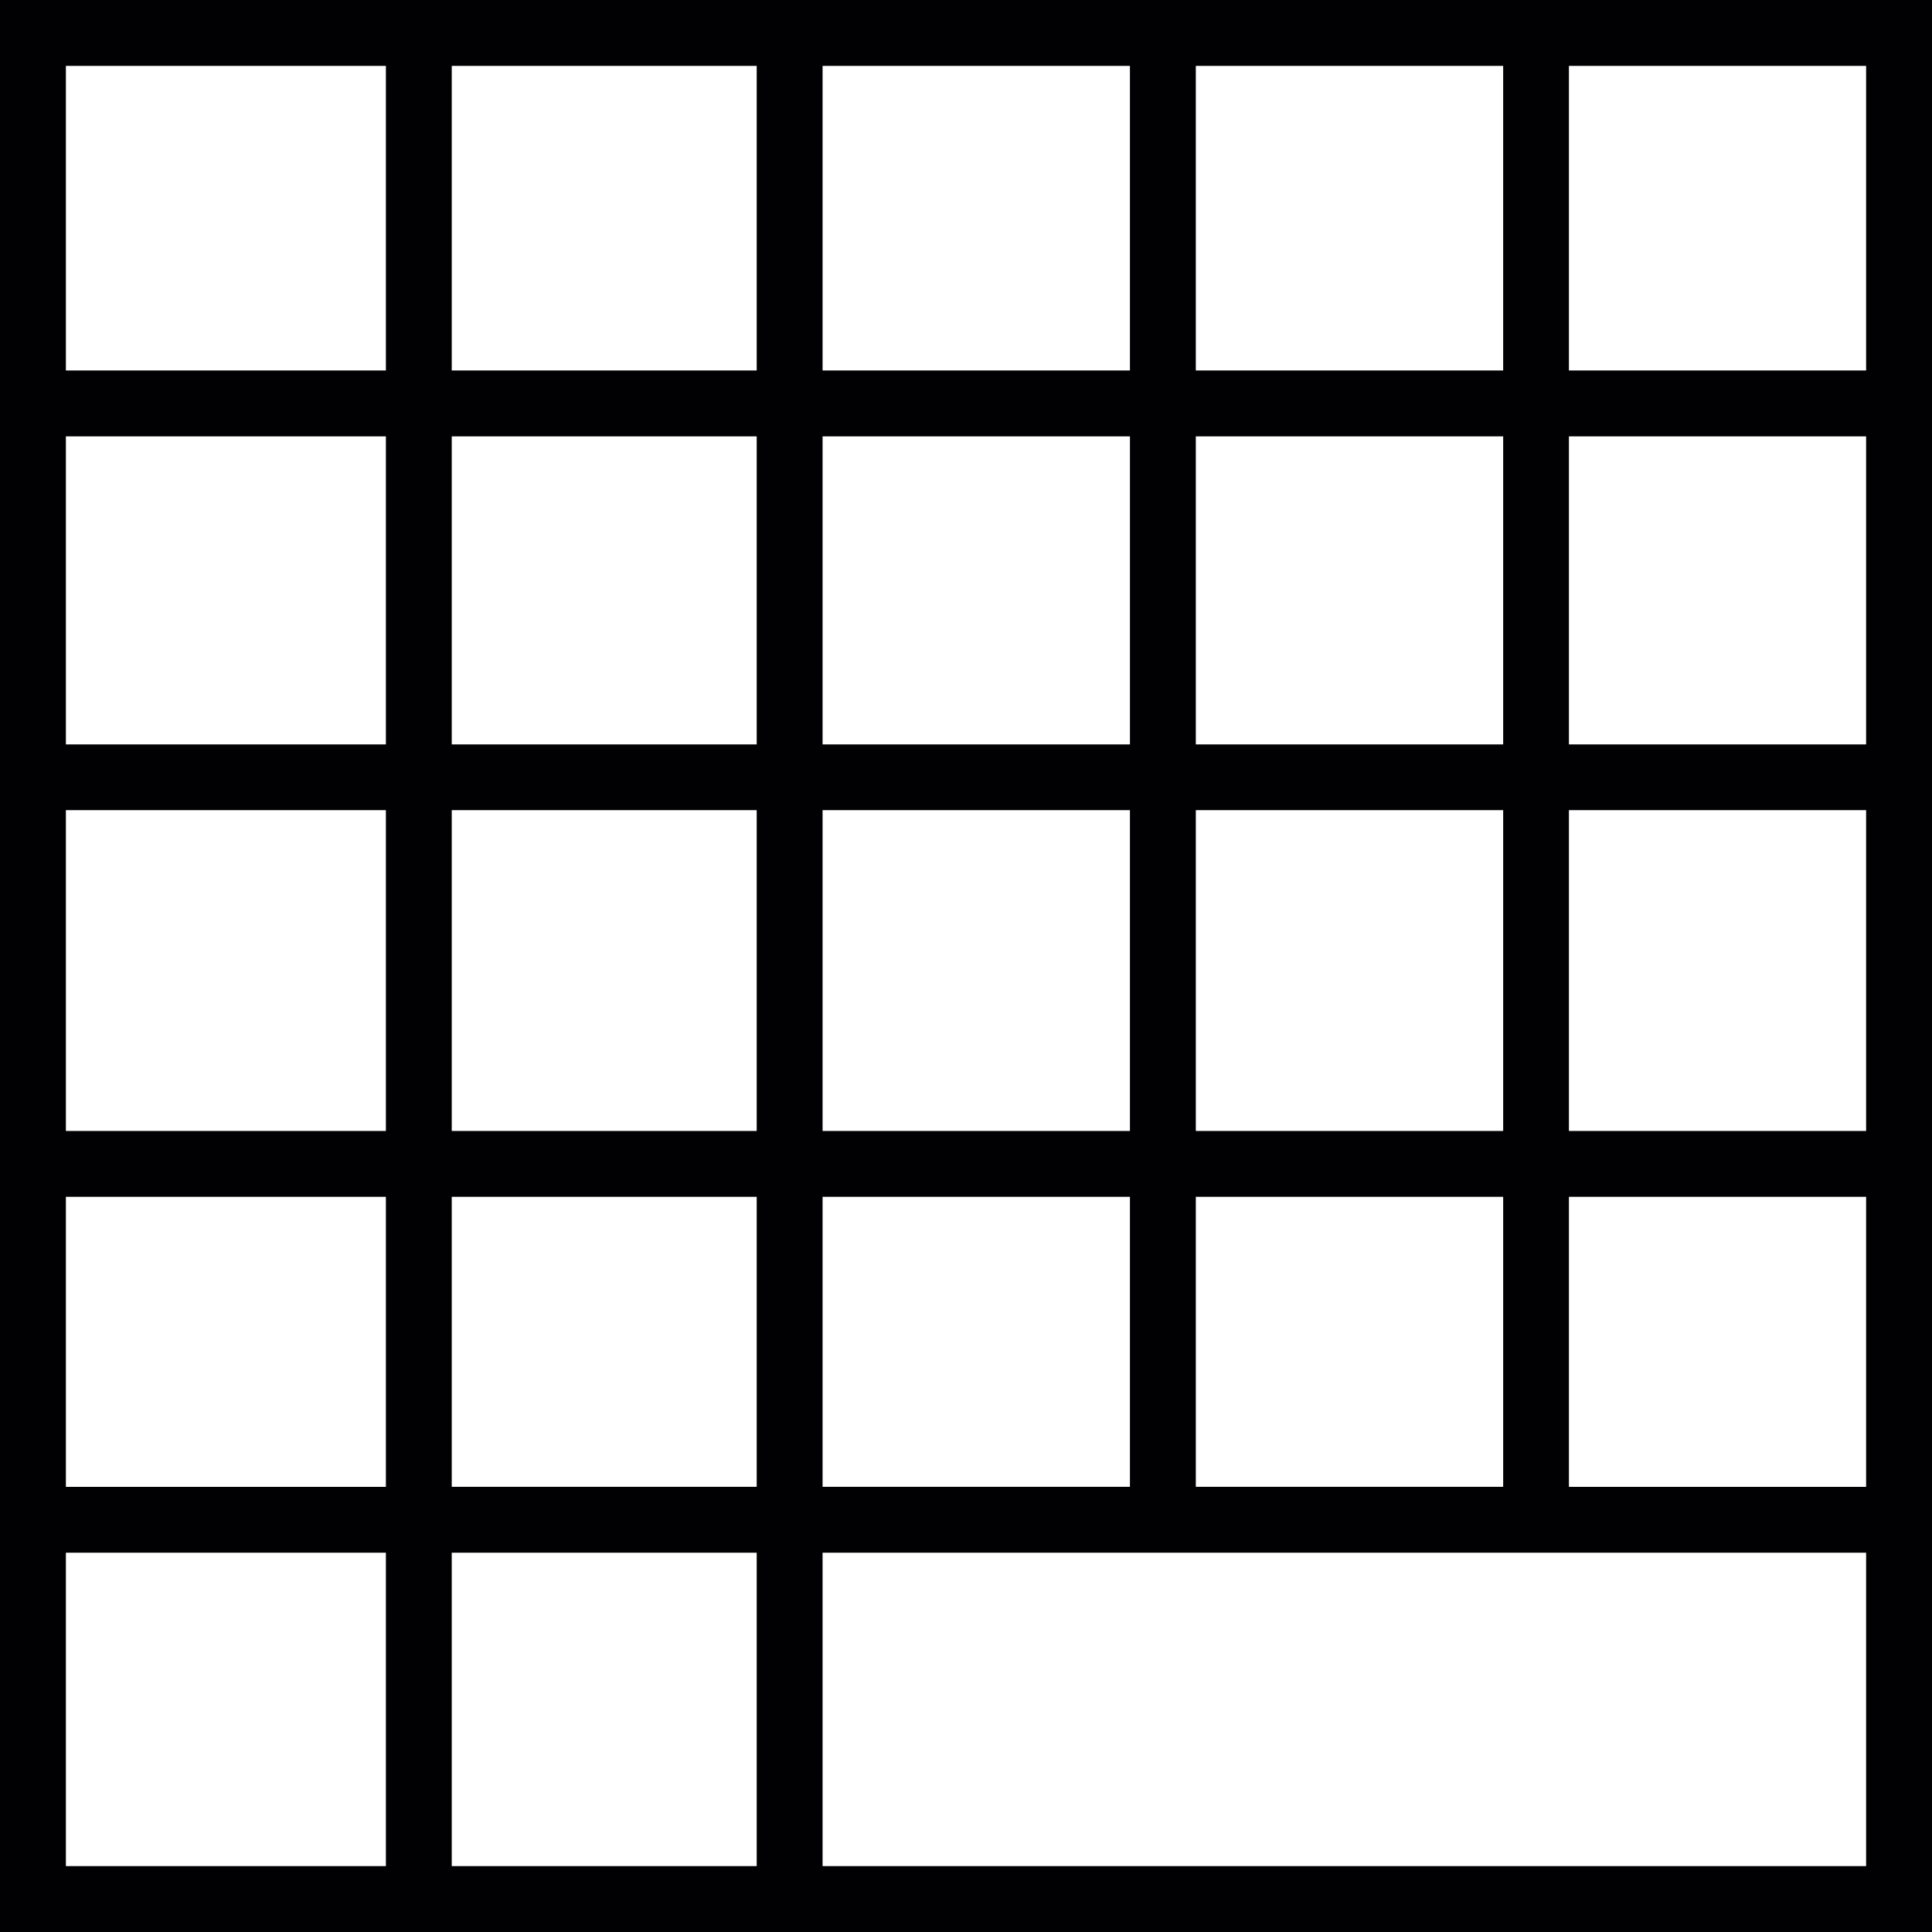 <?xml version="1.0" encoding="iso-8859-1"?>
<!-- Generator: Adobe Illustrator 18.1.1, SVG Export Plug-In . SVG Version: 6.00 Build 0)  -->
<svg version="1.1" id="Capa_1" xmlns="http://www.w3.org/2000/svg" xmlns:xlink="http://www.w3.org/1999/xlink" x="0px" y="0px"
	 viewBox="0 0 201.611 201.611" style="enable-background:new 0 0 201.611 201.611;" xml:space="preserve">
<g>
	<g>
		<path style="fill:#010002;" d="M163.722,0h-6.861h-32.074h-6.875H85.839h-6.871H0v201.611h201.611V0H163.722z M156.861,6.875
			v31.787h-32.074V6.875H156.861z M124.787,155.161v-30.27h32.074v30.266h-32.074V155.161z M117.912,84.543v33.477H85.839V84.543
			C85.839,84.543,117.912,84.543,117.912,84.543z M85.839,77.683V45.537h32.074v32.145H85.839z M117.912,124.891v30.266H85.839
			v-30.266H117.912z M124.787,118.02V84.543h32.074v33.477H124.787z M124.787,77.683V45.537h32.074v32.145H124.787z M90.416,6.875
			h27.496v31.787H85.839V6.875H90.416z M47.141,6.875h31.823v31.787H47.141V6.875z M47.141,45.537h31.823v32.145H47.141V45.537z
			 M47.141,84.543h31.823v33.477H47.141V84.543z M47.141,124.891h31.823v30.266H47.141V124.891z M40.266,194.736H6.875v-32.704
			h33.394v32.704H40.266z M40.266,155.161H6.875v-30.27h33.394v30.27H40.266z M40.266,118.02H6.875V84.543h33.394v33.477H40.266z
			 M40.266,77.683H6.875V45.537h33.394v32.145H40.266z M40.266,38.662H6.875V6.875h33.394v31.787H40.266z M47.141,162.032h31.823
			v32.704H47.141V162.032z M194.736,194.736H85.839v-32.704h108.897C194.736,162.032,194.736,194.736,194.736,194.736z
			 M194.736,155.161h-31.014v-30.27h31.014C194.736,124.891,194.736,155.161,194.736,155.161z M194.736,118.02h-31.014V84.543
			h31.014C194.736,84.543,194.736,118.02,194.736,118.02z M194.736,77.683h-31.014V45.537h31.014
			C194.736,45.537,194.736,77.683,194.736,77.683z M194.736,38.662h-31.014V6.875h31.014
			C194.736,6.875,194.736,38.662,194.736,38.662z"/>
	</g>
</g>
<g>
</g>
<g>
</g>
<g>
</g>
<g>
</g>
<g>
</g>
<g>
</g>
<g>
</g>
<g>
</g>
<g>
</g>
<g>
</g>
<g>
</g>
<g>
</g>
<g>
</g>
<g>
</g>
<g>
</g>
</svg>
